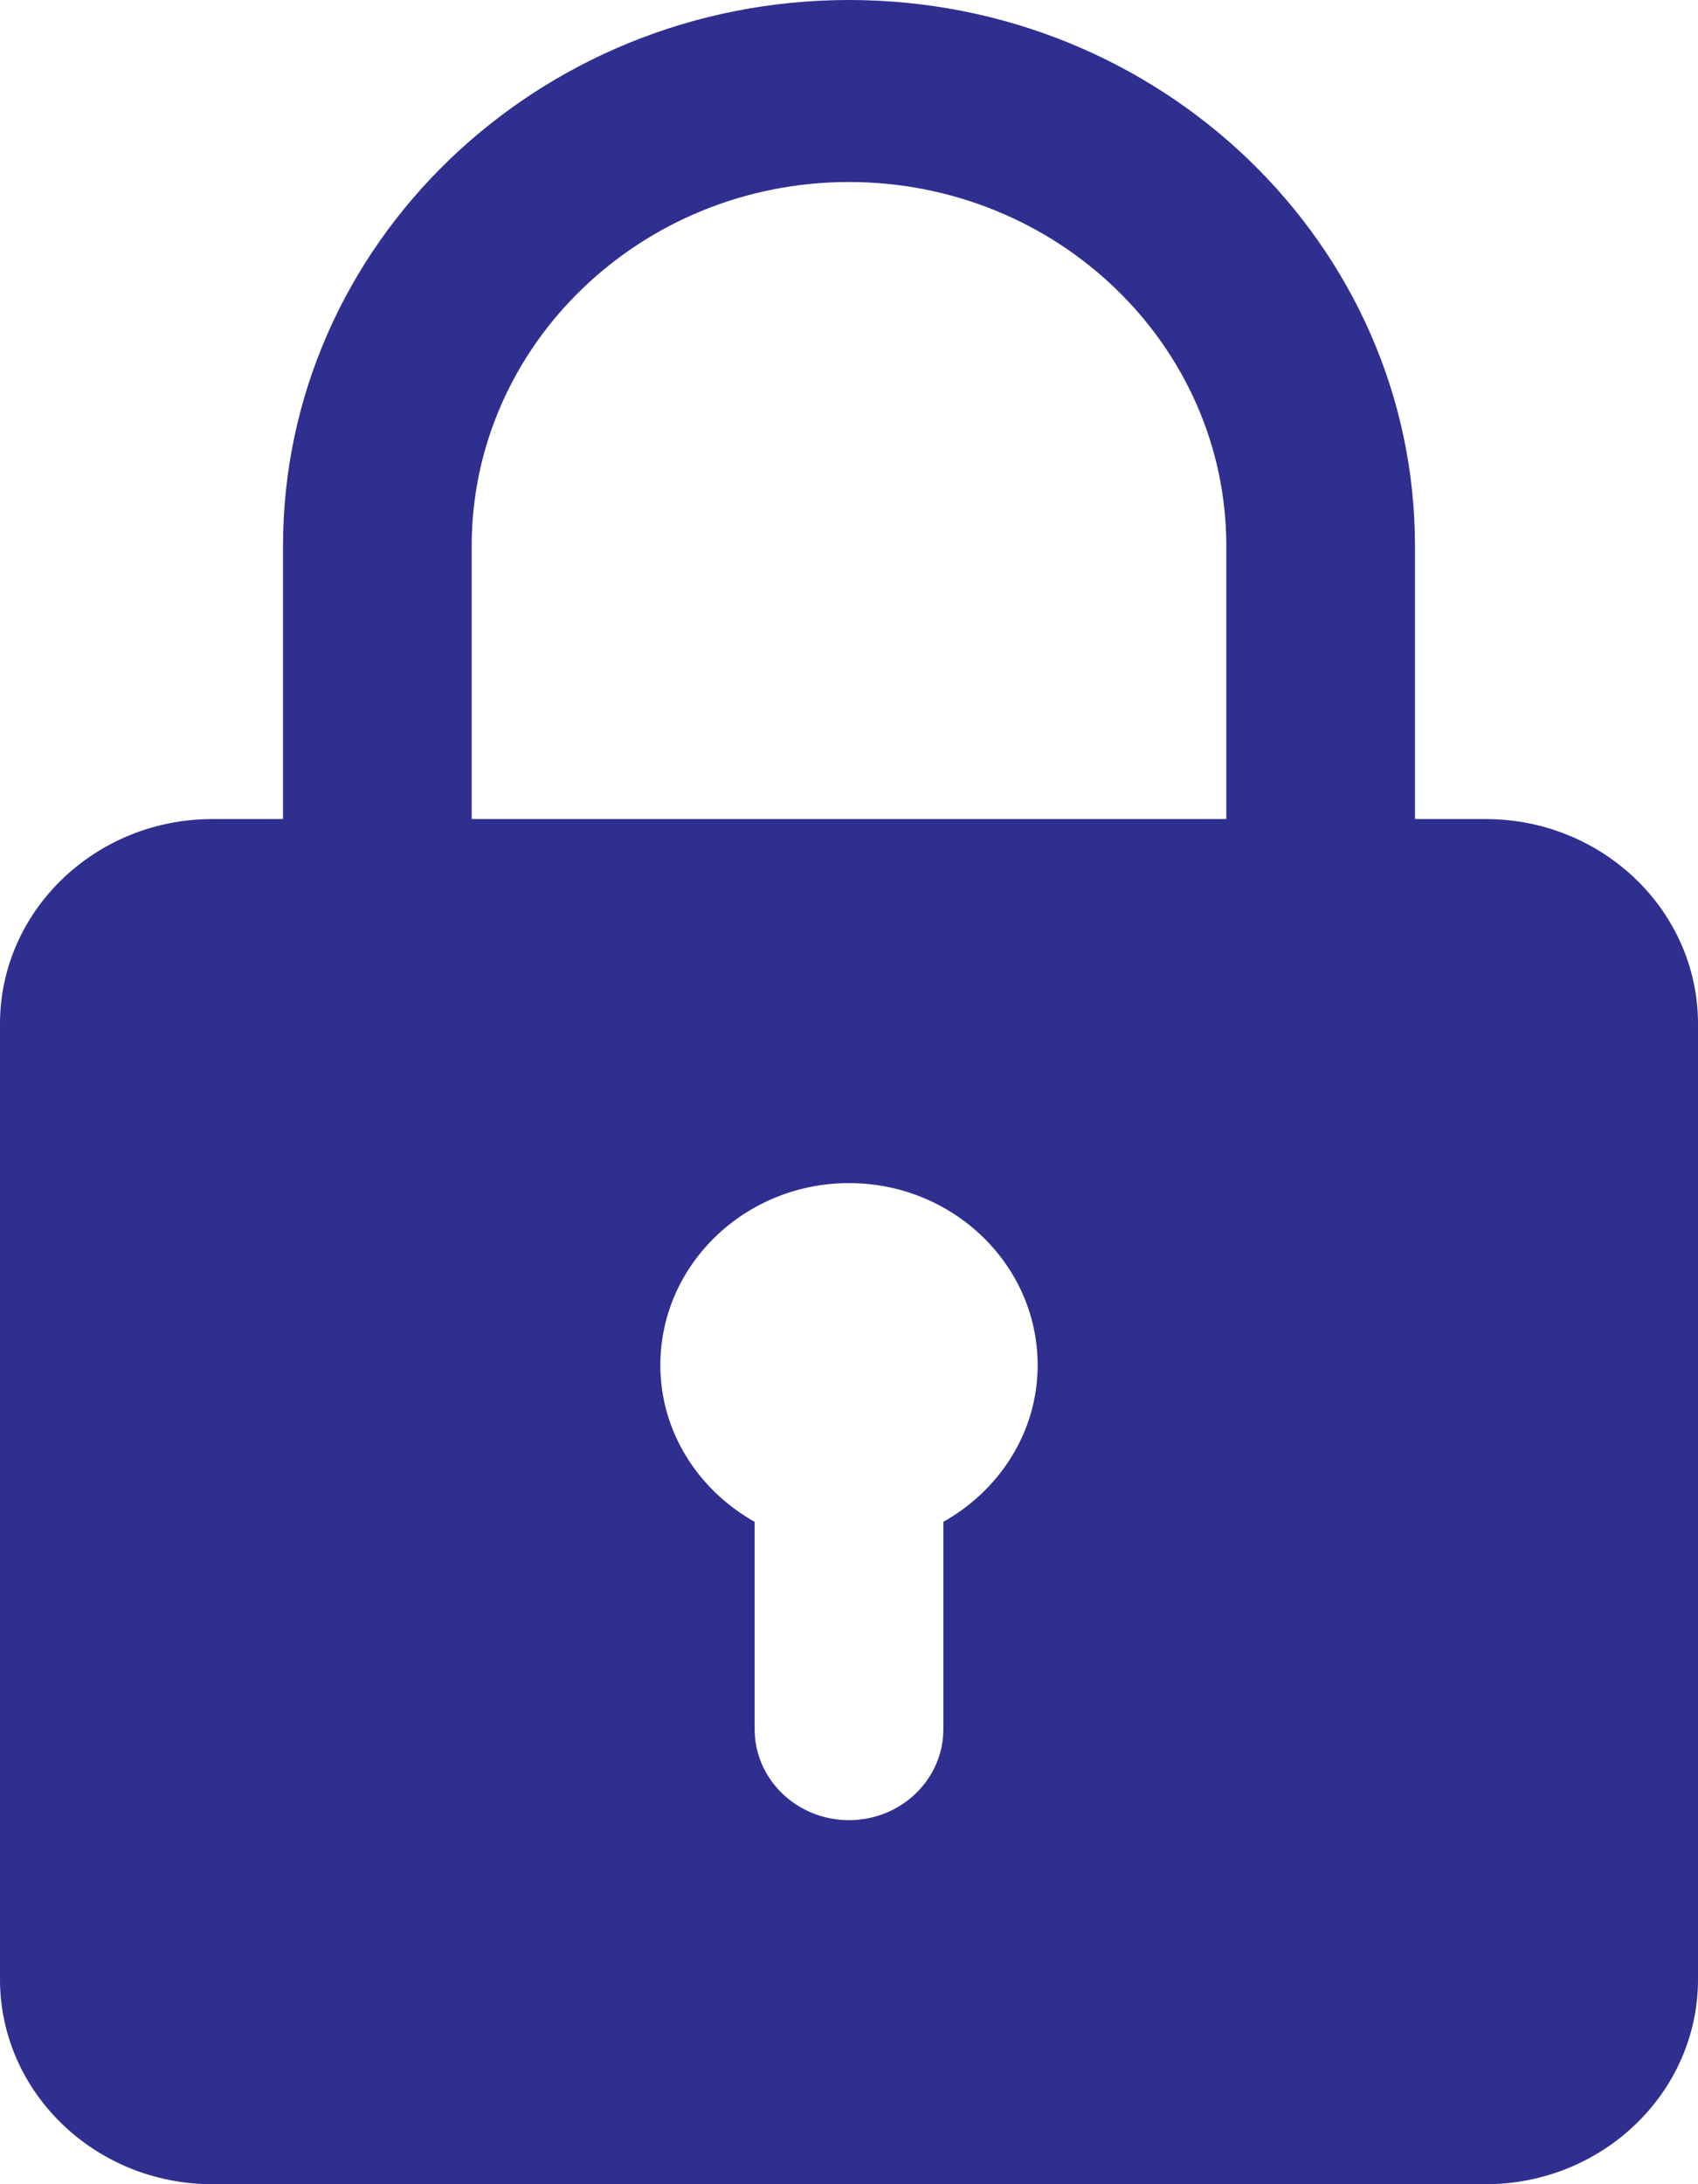 <svg width="28" height="36" viewBox="0 0 28 36" fill="none" xmlns="http://www.w3.org/2000/svg">
<path d="M24.5 13.5H23.333V9C23.333 4.037 19.147 0 14 0C8.853 0 4.667 4.037 4.667 9V13.5H3.5C1.571 13.5 0 15.014 0 16.875V32.625C0 34.486 1.571 36 3.5 36H24.5C26.429 36 28 34.486 28 32.625V16.875C28 15.014 26.429 13.5 24.5 13.5ZM7.778 9C7.778 5.691 10.568 3 14 3C17.432 3 20.222 5.691 20.222 9V13.5H7.778V9ZM15.556 25.083V28.5C15.556 29.328 14.86 30 14 30C13.14 30 12.444 29.328 12.444 28.5V25.083C11.519 24.562 10.889 23.605 10.889 22.5C10.889 20.846 12.284 19.5 14 19.5C15.716 19.5 17.111 20.846 17.111 22.5C17.111 23.605 16.481 24.562 15.556 25.083Z" fill="#2F2F8F"/>
</svg>
